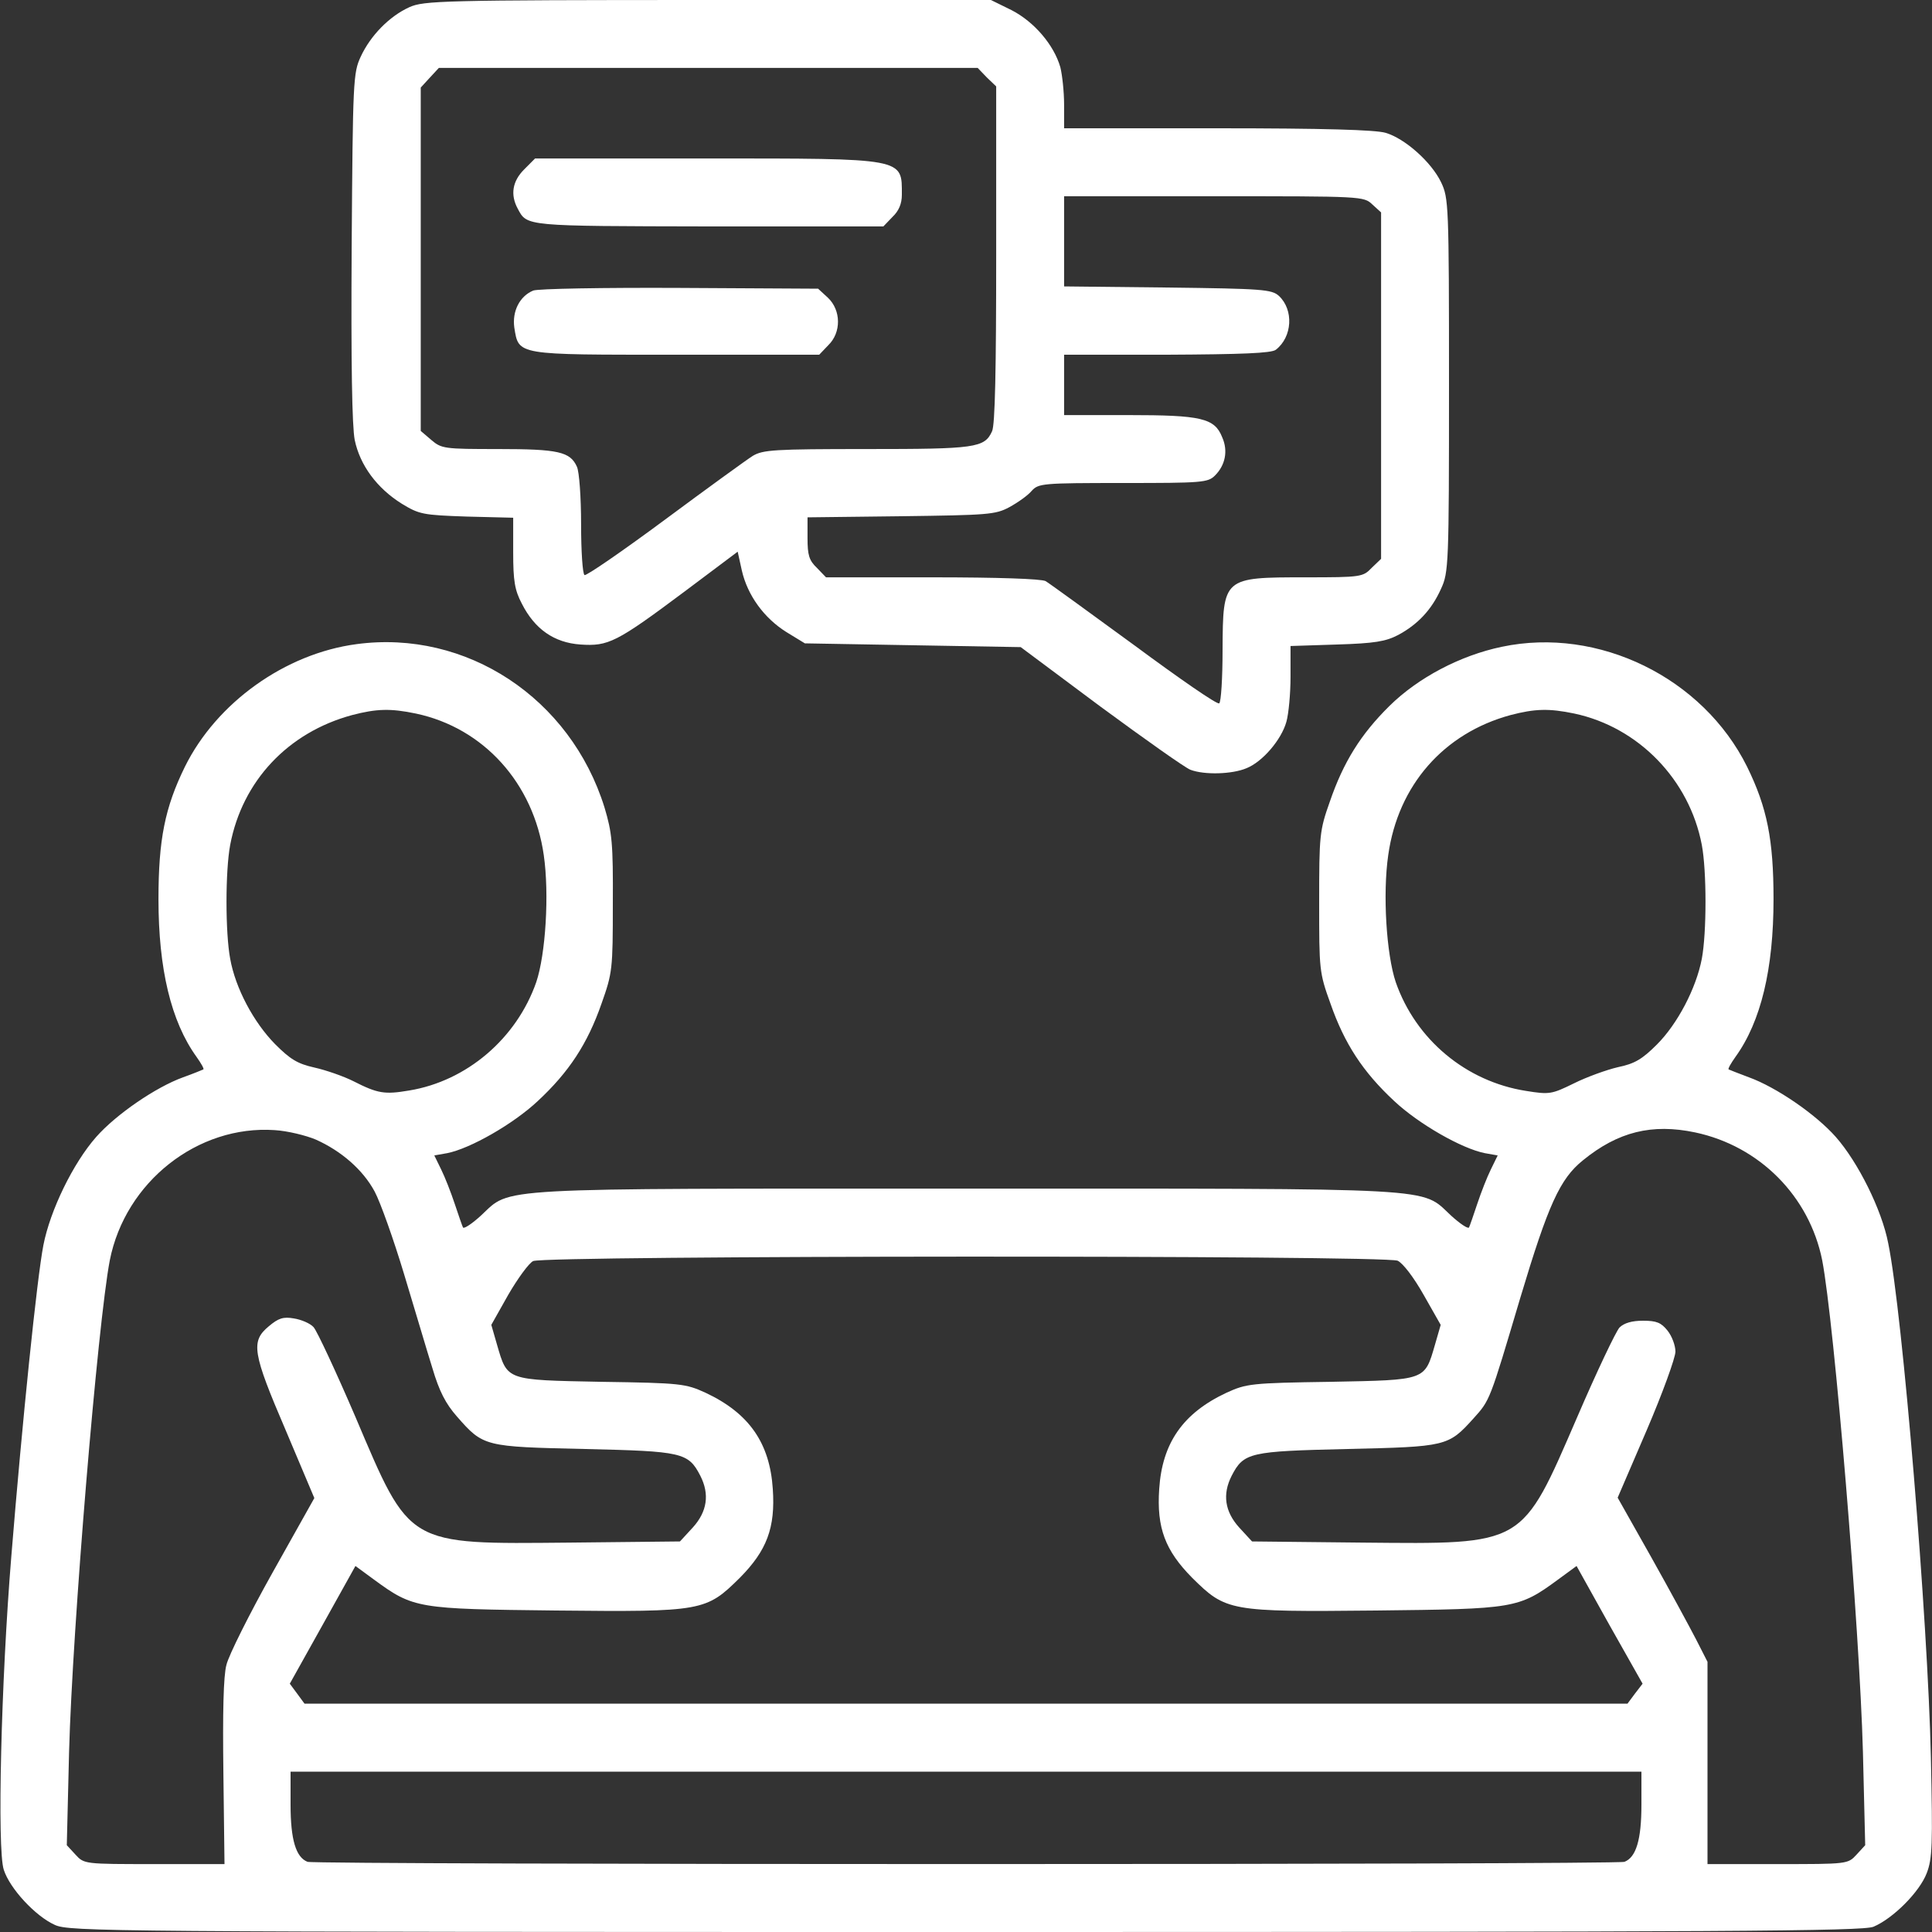 <svg width="40" height="40" viewBox="0 0 40 40" fill="none" xmlns="http://www.w3.org/2000/svg">
<rect x="0" y="0" width="40" height="40" fill="#333333" stroke="none"/>
<g clip-path="url(#clip0_1_311)">
<path d="M8.477 0.148C8.062 0.336 7.672 0.734 7.469 1.172C7.312 1.508 7.305 1.664 7.281 5.109C7.266 7.539 7.289 8.828 7.344 9.109C7.453 9.633 7.805 10.109 8.32 10.43C8.68 10.648 8.75 10.664 9.664 10.695L10.625 10.719V11.438C10.625 12.023 10.656 12.219 10.805 12.5C11.07 13.023 11.469 13.305 12.016 13.344C12.594 13.383 12.758 13.305 14.18 12.242L15.273 11.422L15.359 11.812C15.477 12.328 15.82 12.797 16.281 13.086L16.664 13.32L18.898 13.359L21.133 13.398L22.789 14.633C23.703 15.305 24.539 15.898 24.648 15.938C24.938 16.047 25.508 16.031 25.805 15.906C26.141 15.773 26.531 15.312 26.633 14.945C26.68 14.781 26.719 14.359 26.719 14.016V13.375L27.68 13.344C28.461 13.32 28.688 13.281 28.945 13.148C29.352 12.93 29.641 12.625 29.836 12.188C29.992 11.852 30 11.688 30 7.977C30 4.219 29.992 4.102 29.836 3.773C29.633 3.352 29.086 2.867 28.688 2.75C28.477 2.688 27.414 2.656 25.203 2.656H22.031V2.164C22.031 1.898 21.992 1.547 21.953 1.391C21.82 0.93 21.414 0.453 20.945 0.211L20.516 7.62939e-06H14.656C9.141 7.62939e-06 8.773 0.016 8.477 0.148ZM20.43 1.602L20.625 1.789V5.266C20.625 7.648 20.602 8.805 20.539 8.93C20.383 9.273 20.195 9.297 17.945 9.297C16.023 9.297 15.797 9.313 15.586 9.438C15.461 9.516 14.633 10.117 13.758 10.766C12.883 11.414 12.133 11.93 12.102 11.906C12.062 11.883 12.031 11.414 12.031 10.859C12.031 10.289 11.992 9.766 11.945 9.664C11.805 9.352 11.562 9.297 10.312 9.297C9.195 9.297 9.141 9.289 8.93 9.109L8.711 8.922V5.367V1.813L8.898 1.609L9.086 1.406H14.664H20.242L20.43 1.602ZM28.414 4.234L28.594 4.398V7.984V11.57L28.398 11.758C28.219 11.945 28.18 11.953 27.031 11.953C25.32 11.953 25.32 11.953 25.312 13.453C25.312 14.039 25.281 14.539 25.242 14.562C25.203 14.594 24.414 14.047 23.484 13.359C22.555 12.68 21.727 12.078 21.648 12.031C21.555 11.984 20.672 11.953 19.297 11.953H17.102L16.914 11.758C16.75 11.602 16.719 11.492 16.719 11.141V10.711L18.656 10.688C20.453 10.664 20.609 10.656 20.898 10.5C21.07 10.406 21.281 10.258 21.359 10.164C21.5 10.008 21.578 10 23.258 10C24.891 10 25.008 9.992 25.156 9.844C25.367 9.633 25.43 9.336 25.305 9.055C25.148 8.656 24.875 8.594 23.359 8.594H22.031V7.969V7.344H24.164C25.711 7.336 26.32 7.313 26.414 7.242C26.758 6.977 26.789 6.414 26.477 6.125C26.328 5.992 26.141 5.977 24.172 5.953L22.031 5.93V5V4.063H25.133C28.211 4.063 28.234 4.063 28.414 4.234Z" fill="white"/>
<path d="M10.852 3.508C10.609 3.75 10.562 4.031 10.719 4.32C10.914 4.688 10.859 4.68 14.672 4.688H18.289L18.477 4.492C18.609 4.367 18.672 4.219 18.672 4.031C18.672 3.266 18.758 3.281 14.609 3.281H11.078L10.852 3.508Z" fill="white"/>
<path d="M11.039 6.016C10.758 6.133 10.602 6.445 10.648 6.781C10.742 7.359 10.672 7.344 14 7.344H16.961L17.148 7.148C17.422 6.883 17.414 6.422 17.141 6.164L16.938 5.977L14.078 5.961C12.5 5.953 11.133 5.977 11.039 6.016Z" fill="white"/>
<path d="M7.383 13.336C5.906 13.531 4.484 14.547 3.828 15.875C3.414 16.719 3.281 17.383 3.281 18.617C3.281 20.055 3.539 21.148 4.07 21.883C4.164 22.016 4.227 22.125 4.211 22.141C4.195 22.148 4.008 22.227 3.789 22.305C3.227 22.508 2.406 23.07 1.992 23.539C1.516 24.078 1.039 25.055 0.898 25.781C0.766 26.461 0.461 29.422 0.234 32.227C0.023 34.797 -0.062 38.289 0.078 38.711C0.203 39.102 0.734 39.672 1.133 39.852C1.43 39.992 2.195 40 19.984 40C35.844 40 38.562 39.984 38.789 39.891C39.195 39.719 39.742 39.172 39.891 38.781C40.008 38.477 40.016 38.195 39.977 36.383C39.914 33.539 39.391 27.188 39.094 25.742C38.961 25.047 38.469 24.062 38.008 23.539C37.594 23.07 36.773 22.508 36.211 22.305C36 22.227 35.805 22.148 35.789 22.141C35.773 22.125 35.836 22.016 35.93 21.883C36.461 21.148 36.719 20.055 36.719 18.617C36.719 17.383 36.586 16.719 36.172 15.875C35.258 14.031 33.094 12.969 31.094 13.391C30.234 13.57 29.359 14.031 28.766 14.617C28.172 15.203 27.812 15.781 27.531 16.602C27.32 17.195 27.312 17.297 27.312 18.672C27.312 20.078 27.312 20.133 27.547 20.781C27.836 21.609 28.219 22.195 28.867 22.797C29.375 23.273 30.266 23.781 30.742 23.875L31.008 23.922L30.867 24.211C30.789 24.367 30.664 24.688 30.586 24.922C30.508 25.156 30.43 25.383 30.414 25.414C30.391 25.445 30.227 25.336 30.039 25.164C29.406 24.578 29.945 24.609 20 24.609C10.055 24.609 10.594 24.578 9.961 25.164C9.773 25.336 9.609 25.445 9.586 25.414C9.57 25.383 9.492 25.156 9.414 24.922C9.336 24.688 9.211 24.367 9.133 24.211L8.992 23.922L9.258 23.875C9.734 23.781 10.625 23.273 11.133 22.797C11.781 22.195 12.164 21.609 12.453 20.781C12.68 20.141 12.688 20.07 12.688 18.711C12.695 17.453 12.672 17.242 12.516 16.719C11.812 14.453 9.656 13.031 7.383 13.336ZM8.609 14.773C10.016 15.07 11.047 16.219 11.258 17.703C11.375 18.508 11.297 19.758 11.102 20.336C10.695 21.5 9.664 22.383 8.469 22.578C7.961 22.664 7.82 22.641 7.313 22.383C7.109 22.281 6.75 22.156 6.508 22.102C6.156 22.023 6.008 21.93 5.695 21.617C5.25 21.164 4.875 20.461 4.766 19.852C4.664 19.312 4.664 18.031 4.766 17.492C5.016 16.172 5.961 15.164 7.289 14.805C7.797 14.672 8.086 14.664 8.609 14.773ZM32.594 14.773C33.922 15.055 34.977 16.141 35.234 17.492C35.336 18.031 35.336 19.312 35.234 19.852C35.117 20.461 34.734 21.195 34.305 21.625C34 21.93 33.844 22.023 33.5 22.094C33.266 22.148 32.852 22.297 32.586 22.43C32.125 22.656 32.078 22.664 31.594 22.586C30.352 22.391 29.312 21.523 28.898 20.336C28.703 19.758 28.625 18.508 28.742 17.703C28.945 16.258 29.891 15.18 31.273 14.805C31.781 14.672 32.07 14.664 32.594 14.773ZM6.539 23.594C7.063 23.828 7.516 24.219 7.758 24.672C7.875 24.891 8.148 25.656 8.367 26.383C8.586 27.102 8.844 27.984 8.953 28.328C9.094 28.805 9.227 29.062 9.461 29.328C10.008 29.953 10.031 29.953 12.109 30C14.125 30.047 14.25 30.07 14.5 30.555C14.695 30.938 14.641 31.297 14.344 31.625L14.078 31.914L11.797 31.938C8.406 31.969 8.5 32.023 7.359 29.336C6.953 28.391 6.563 27.555 6.492 27.477C6.422 27.398 6.234 27.32 6.086 27.297C5.867 27.258 5.766 27.289 5.563 27.461C5.188 27.773 5.227 28.008 5.914 29.609L6.508 31.016L5.641 32.562C5.164 33.414 4.734 34.273 4.688 34.469C4.625 34.695 4.609 35.469 4.625 36.711L4.648 38.594H3.195C1.75 38.594 1.742 38.594 1.563 38.398L1.383 38.203L1.43 36.273C1.5 33.688 2.023 27.406 2.273 26.094C2.594 24.469 4.094 23.289 5.688 23.398C5.953 23.414 6.336 23.508 6.539 23.594ZM35.094 23.445C36.43 23.727 37.461 24.766 37.727 26.094C37.977 27.406 38.5 33.688 38.57 36.273L38.617 38.203L38.438 38.398C38.258 38.594 38.25 38.594 36.805 38.594H35.352V36.5V34.406L35.117 33.945C34.984 33.688 34.57 32.922 34.188 32.242L33.492 31.008L34.094 29.609C34.422 28.844 34.688 28.109 34.688 27.984C34.688 27.859 34.617 27.664 34.523 27.547C34.391 27.383 34.297 27.344 34.016 27.344C33.789 27.344 33.625 27.391 33.531 27.484C33.461 27.555 33.062 28.391 32.656 29.336C31.492 32.023 31.586 31.969 28.203 31.938L25.922 31.914L25.656 31.625C25.359 31.297 25.305 30.938 25.5 30.555C25.75 30.07 25.875 30.047 27.891 30C29.945 29.953 29.984 29.945 30.5 29.375C30.852 28.984 30.836 29.023 31.477 26.867C32.055 24.938 32.297 24.406 32.773 24.023C33.5 23.43 34.203 23.258 35.094 23.445ZM28.938 26.102C29.047 26.156 29.266 26.438 29.477 26.812L29.828 27.43L29.711 27.836C29.492 28.586 29.539 28.57 27.555 28.609C25.891 28.633 25.805 28.648 25.391 28.836C24.492 29.258 24.062 29.875 24 30.828C23.945 31.633 24.125 32.102 24.68 32.664C25.383 33.359 25.445 33.375 28.492 33.344C31.359 33.312 31.438 33.305 32.258 32.703L32.641 32.422L33.32 33.641L34.008 34.859L33.852 35.062L33.695 35.273H20H6.305L6.156 35.07L6 34.859L6.68 33.641L7.359 32.422L7.742 32.703C8.563 33.305 8.641 33.312 11.508 33.344C14.555 33.375 14.617 33.359 15.32 32.664C15.875 32.102 16.055 31.633 16 30.828C15.938 29.875 15.508 29.258 14.609 28.836C14.195 28.648 14.109 28.633 12.445 28.609C10.461 28.57 10.508 28.586 10.289 27.836L10.172 27.43L10.524 26.805C10.719 26.469 10.953 26.148 11.039 26.109C11.289 25.992 28.672 25.984 28.938 26.102ZM33.984 37.367C33.984 38.086 33.875 38.453 33.633 38.547C33.461 38.609 6.539 38.609 6.367 38.547C6.125 38.453 6.016 38.086 6.016 37.367V36.68H20H33.984V37.367Z" fill="white"/>
</g>
<defs>
<clipPath id="clip0_1_311">
<rect width="40" height="40" fill="white"/>
</clipPath>
</defs>
</svg>
